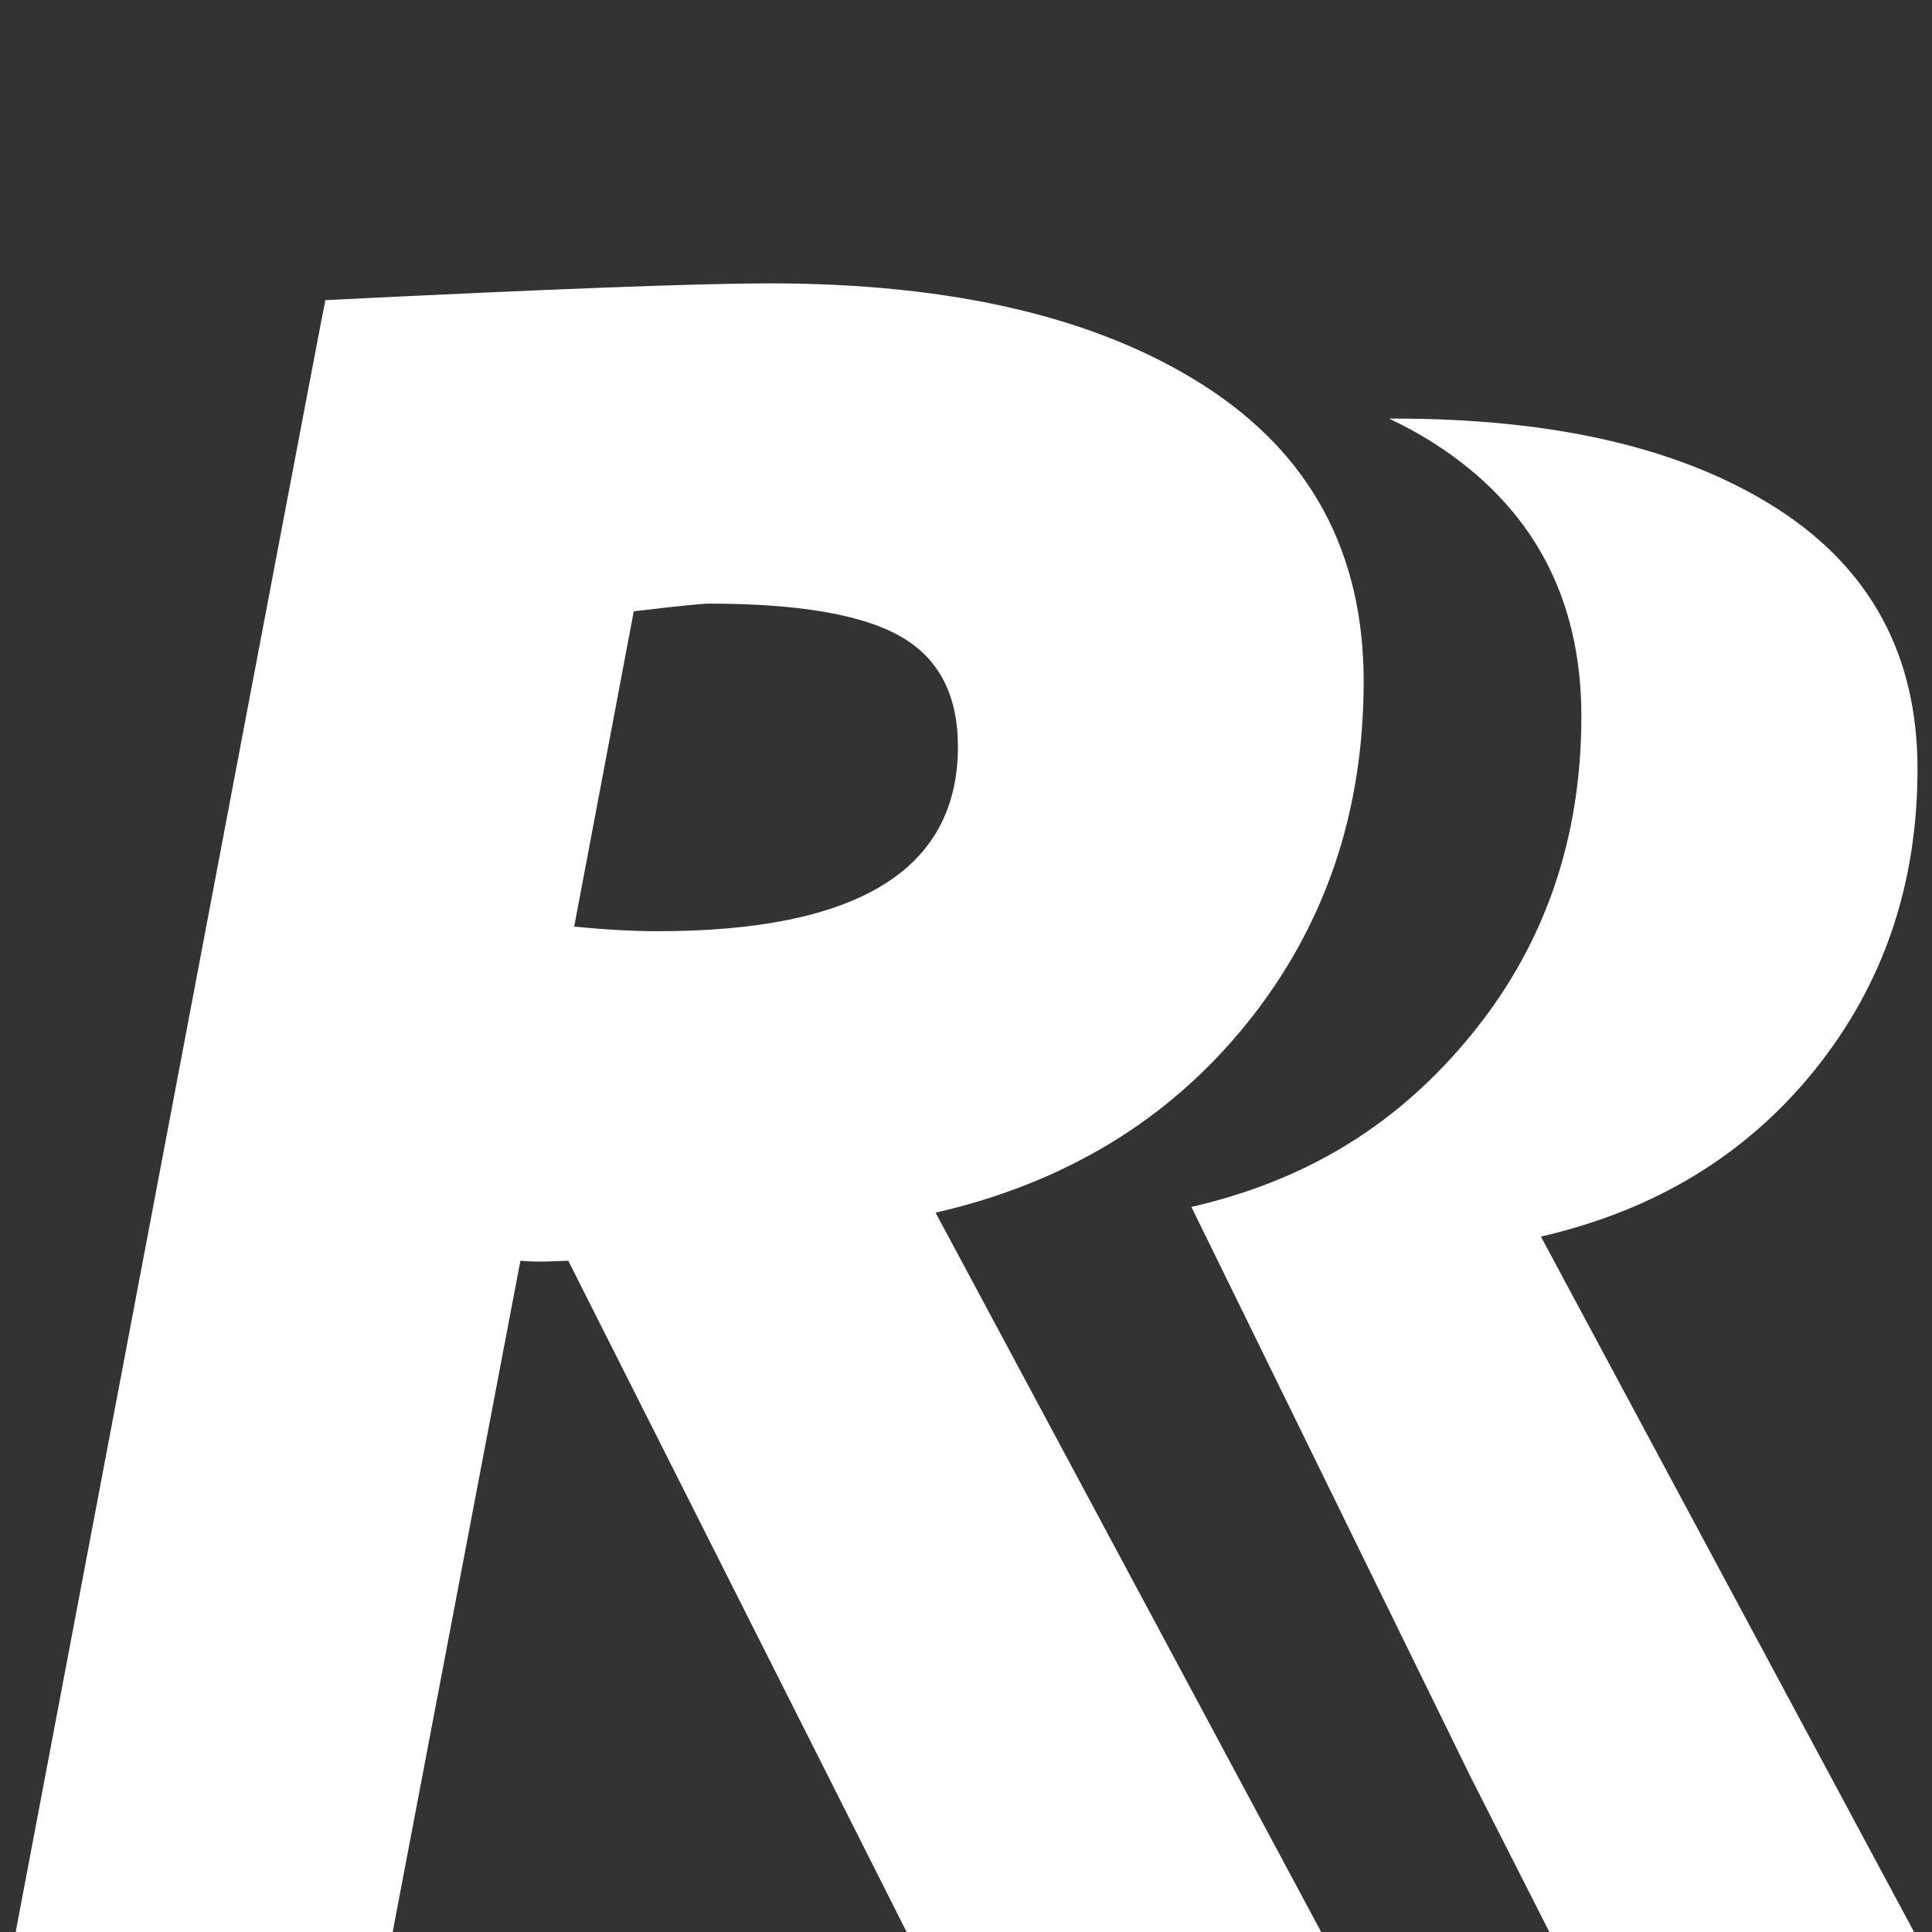 <?xml version="1.0" encoding="UTF-8"?>
<svg width="1200px" height="1200px" viewBox="0 0 1200 1200" version="1.1" xmlns="http://www.w3.org/2000/svg" xmlns:xlink="http://www.w3.org/1999/xlink">
    <rect x="0" y="0" width="1200" height="1200" fill="#333333" stroke="none"/>
    <title>runrate_logo</title>
    <g id="runrate_logo" stroke="none" stroke-width="1" fill="none" fill-rule="evenodd">
        <path d="M866.436,260 C966.595,260 1045.728,278.647 1103.837,315.941 C1161.946,353.235 1191,407.137 1191,477.649 C1191,549.384 1169.764,611.642 1127.292,664.424 C1084.819,717.206 1028.084,751.749 957.086,768.052 L1191,1204 L964.362,1204 L913.478,1103.772 L740,749.637 C813.719,732.712 869.719,696.884 914.054,642.465 L915.394,640.81 C959.94,585.463 982.212,520.179 982.212,444.957 C982.212,371.018 951.74,314.495 890.795,275.389 C882.199,269.873 872.843,264.746 862.82,260.008 C864.064,260.003 865.269,260 866.436,260 Z M478.07,176 C591.92,176 681.87,197.185 747.922,239.555 C813.974,281.926 847,343.166 847,423.276 C847,504.775 822.861,575.508 774.583,635.474 C726.305,695.441 661.815,734.686 581.111,753.208 L822.754,1204 L565.135,1204 L352.978,783.076 C347.396,783.076 335.776,784.237 323.239,783.076 L243.134,1204 L8.982,1204 C137.402,525.967 201.772,186.774 202.093,186.419 C342.364,179.473 434.356,176 478.07,176 Z M440.529,374.919 C435.923,374.919 420.296,376.511 393.649,379.695 L356.638,575.527 C376.048,577.438 393.32,578.393 408.453,578.393 C532.809,578.393 594.987,540.182 594.987,463.76 C594.987,431.599 583.062,408.752 559.21,395.218 C535.359,381.685 495.798,374.919 440.529,374.919 Z" id="Combined-Shape" fill="#FFFFFF" fill-rule="nonzero"></path>
    </g>
</svg>